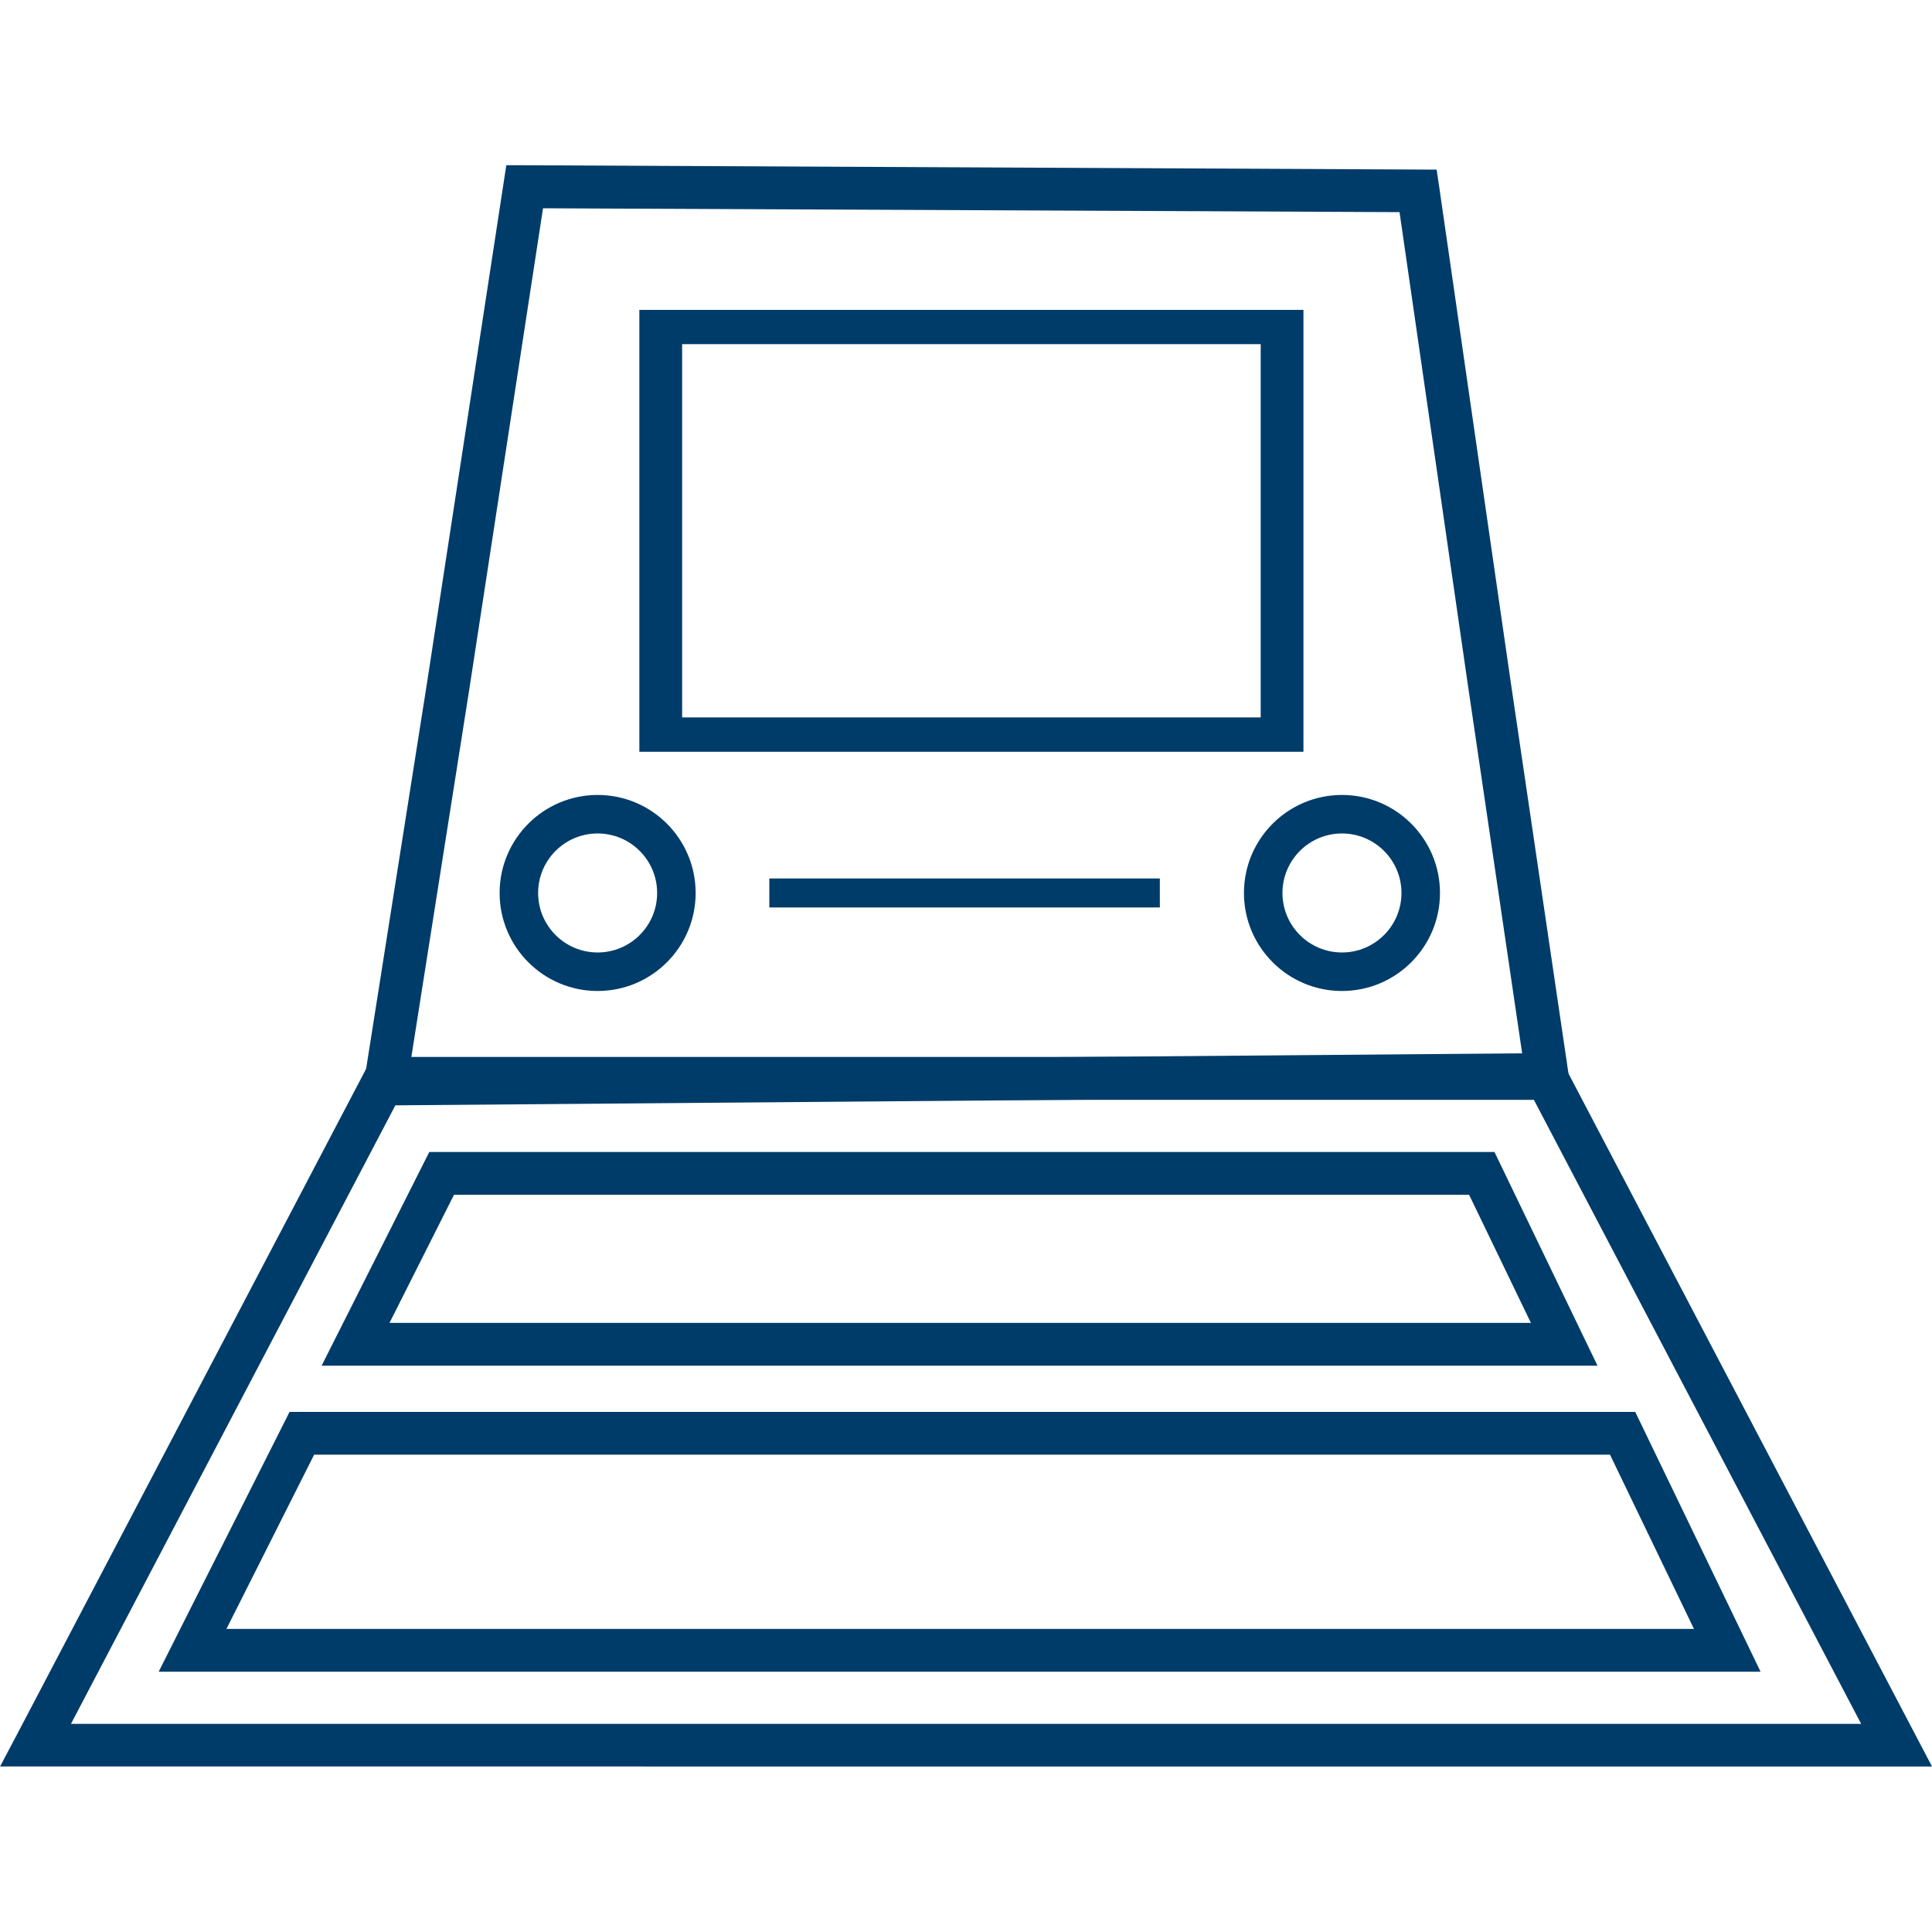 <?xml version="1.0" encoding="UTF-8"?><svg id="a" xmlns="http://www.w3.org/2000/svg" viewBox="0 0 150 150"><defs><style>.b{fill:#003c69;}.c{fill:none;stroke:#003c69;stroke-miterlimit:10;stroke-width:2.25px;}</style></defs><g><path class="b" d="M28.28,83.91l4.88-30.93,6.15-40.15h1.44l70.79,.34,.21,1.41,5.51,38.15,4.77,32.34-94.05,.77,.31-1.94Zm8.16-30.42l-4.57,29,86.31-.71-4.21-28.57-5.31-36.74-66.5-.3-5.72,37.32Z"/><path class="b" d="M0,137.16l1.29-2.44,27.62-52.66H121.1l28.9,55.09H0Zm144.5-3.32l-25.41-48.45H30.92L5.51,133.84H144.5Z"/><path class="b" d="M104.19,76.94c-4.2,0-7.61-3.41-7.61-7.61s3.41-7.61,7.61-7.61,7.61,3.41,7.61,7.61-3.41,7.61-7.61,7.61Zm0-12.23c-2.55,0-4.62,2.07-4.62,4.62s2.07,4.62,4.62,4.62,4.62-2.07,4.62-4.62-2.07-4.62-4.62-4.62Z"/><path class="b" d="M46.4,76.94c-4.2,0-7.61-3.41-7.61-7.61s3.41-7.61,7.61-7.61,7.61,3.41,7.61,7.61-3.41,7.61-7.61,7.61Zm0-12.23c-2.55,0-4.62,2.07-4.62,4.62s2.07,4.62,4.62,4.62,4.62-2.07,4.62-4.62-2.07-4.62-4.62-4.62Z"/><path class="b" d="M49.64,58.37V24.06h51.56V58.37H49.64Zm48.24-2.66V26.72H52.96v28.98h44.92Z"/><path class="b" d="M24.97,106.03l8.36-16.59H116.03l8,16.59H24.97Zm93.89-3.32l-4.8-9.95H35.25l-5.01,9.95H118.86Z"/><path class="b" d="M12.32,129.79l10.16-20.17H126.96l.41,.85,9.32,19.32H12.32Zm119.2-3.32l-6.52-13.53H24.39l-6.81,13.53h113.94Z"/></g><line class="c" x1="59.73" y1="69.33" x2="90.05" y2="69.33"/></svg>